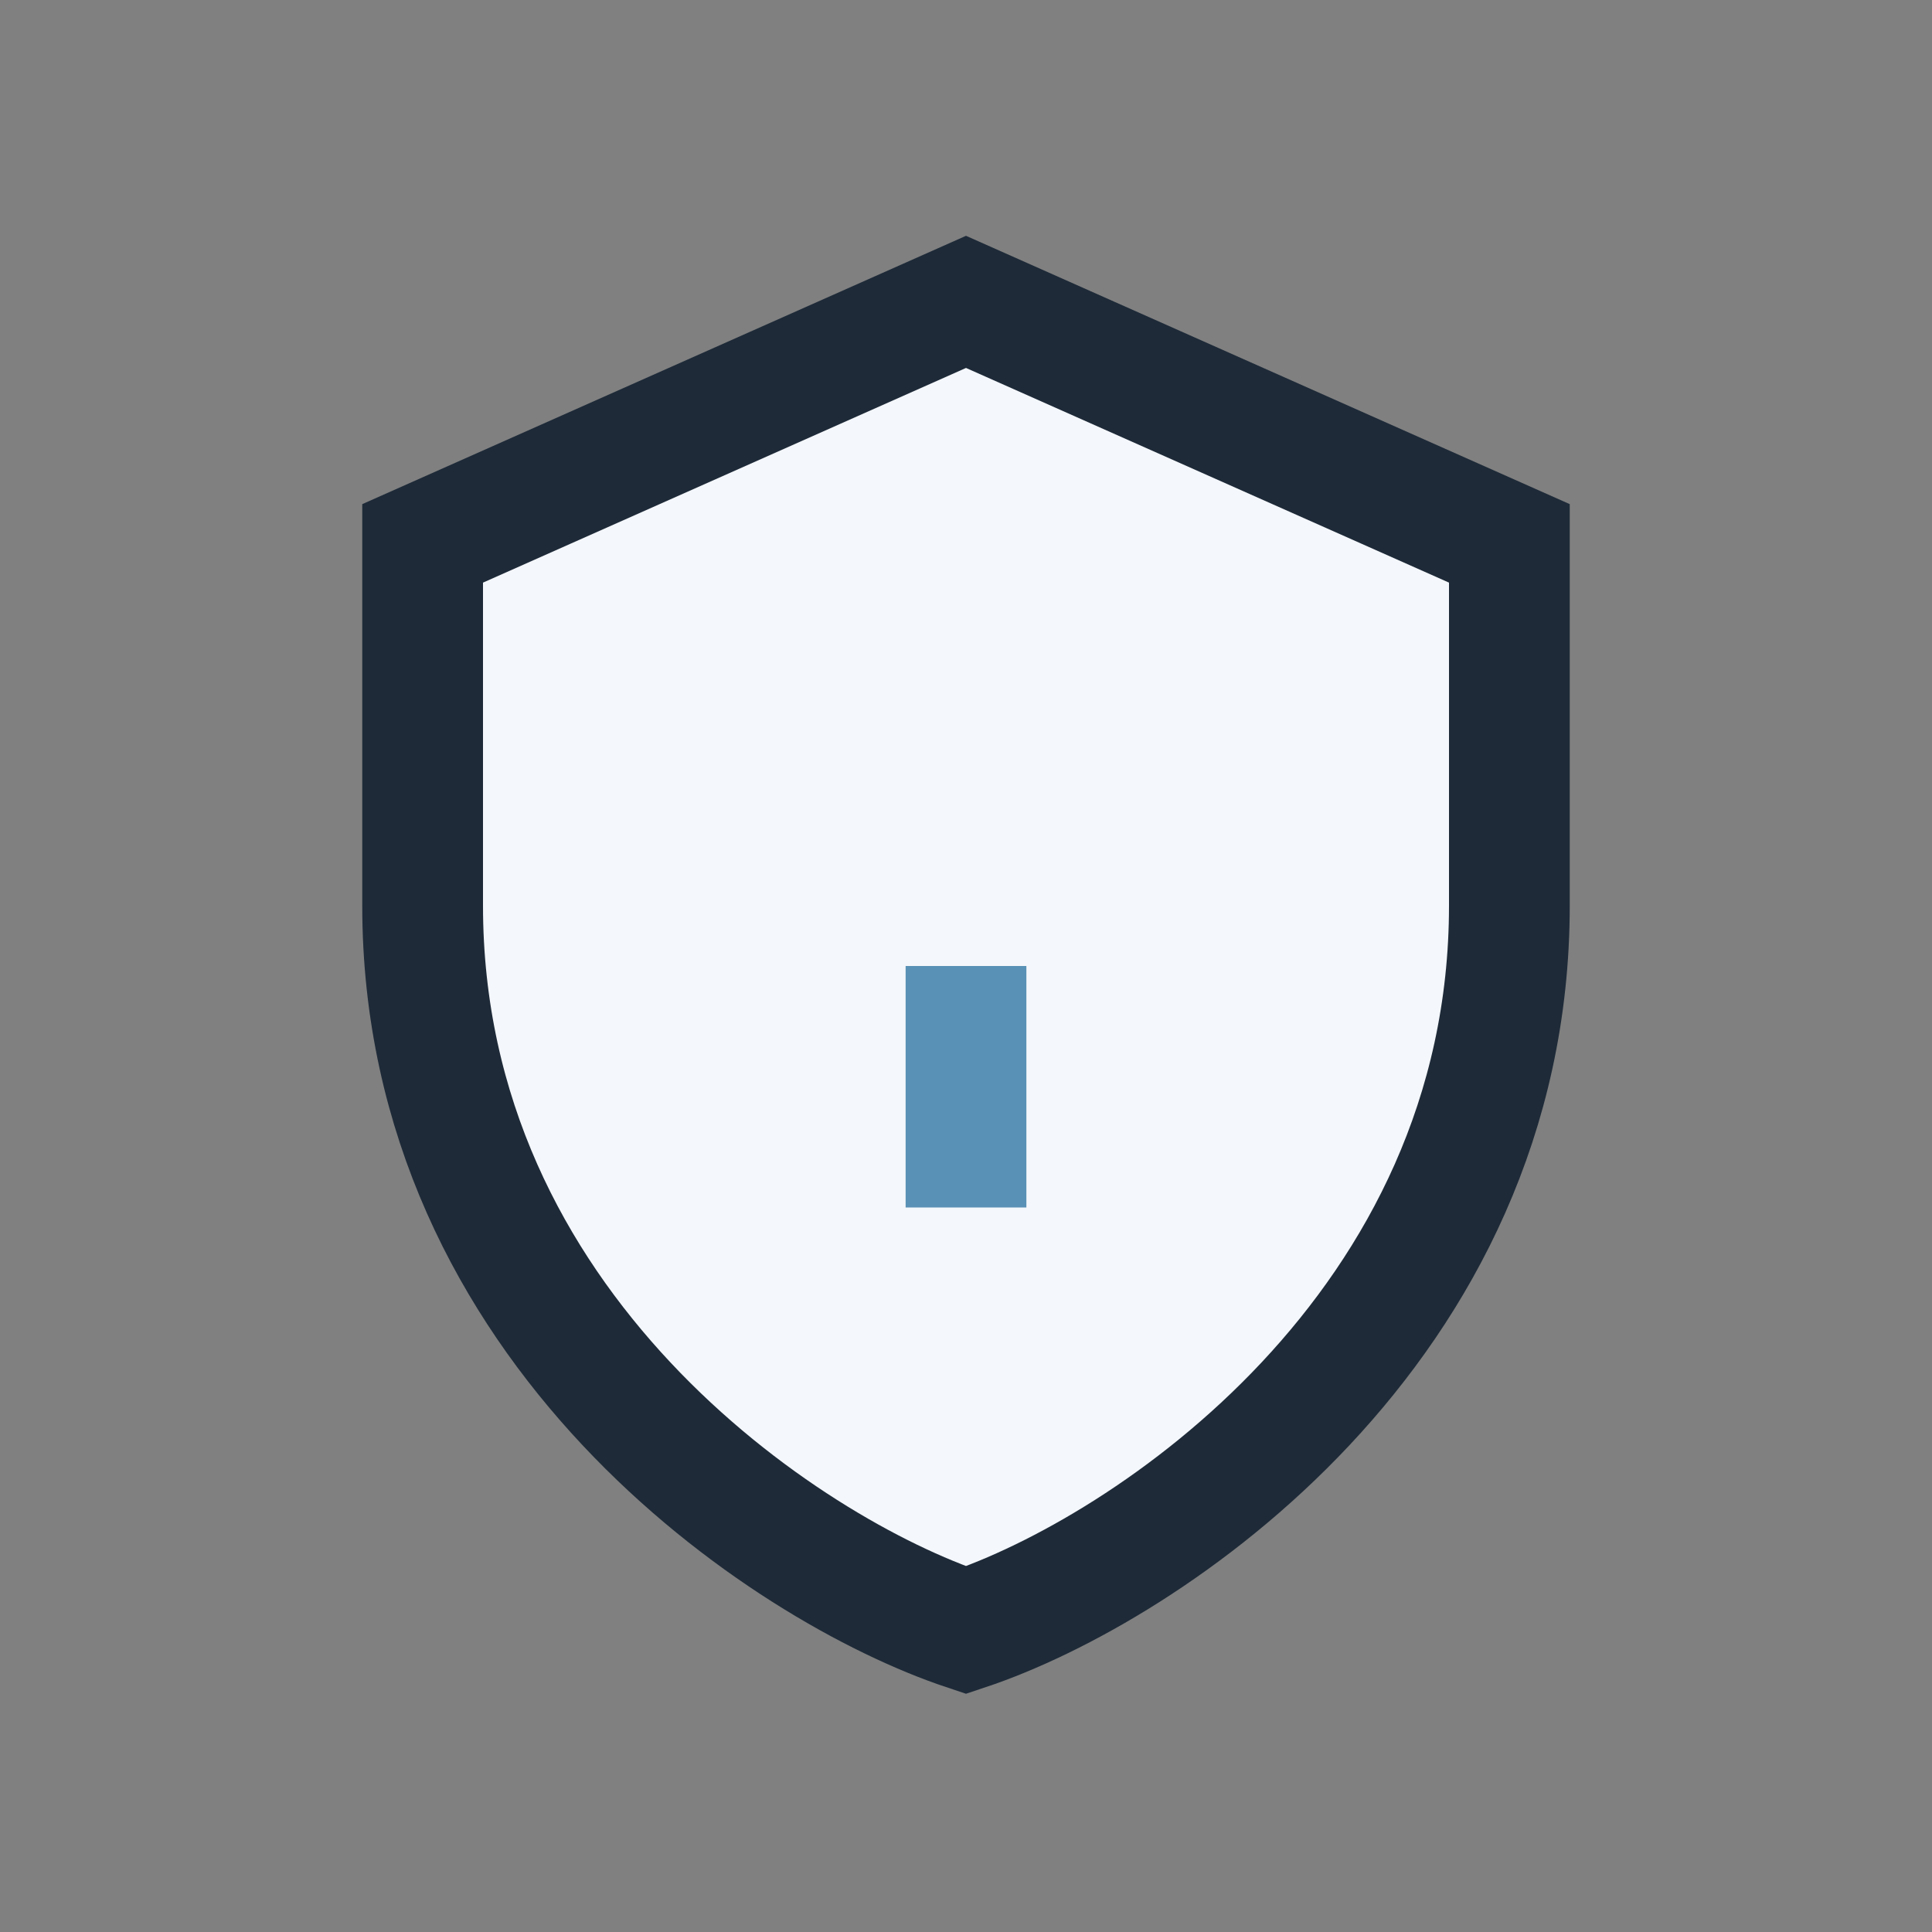 <?xml version="1.0" encoding="UTF-8"?>
<svg xmlns="http://www.w3.org/2000/svg" width="32" height="32" viewBox="0 0 32 32"><rect x="0" y="0" width="32" height="32" fill="#808080" stroke="none"/><path d="M16 5l9 4v6c0 7-6 11-9 12-3-1-9-5-9-12V9l9-4z" fill="#F4F7FB" stroke="#1E2A38" stroke-width="2"/><path d="M16 16v4" stroke="#5991B6" stroke-width="2"/></svg>